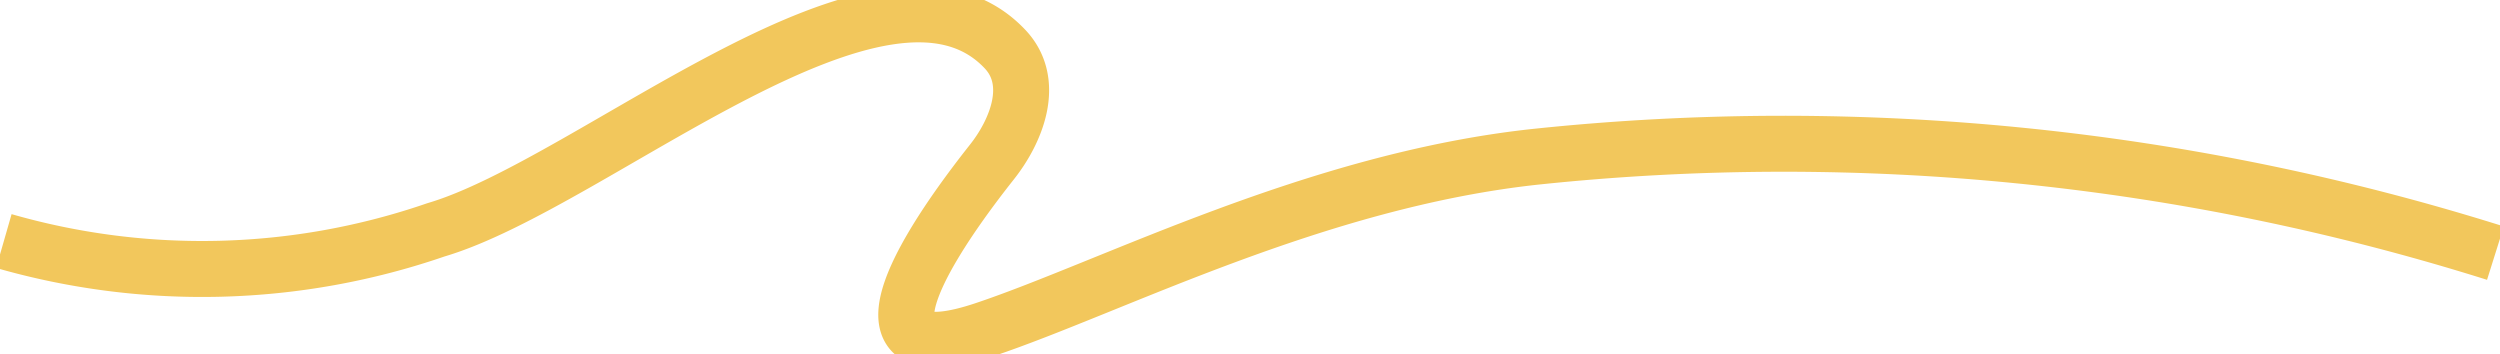 <svg xmlns="http://www.w3.org/2000/svg" xmlns:xlink="http://www.w3.org/1999/xlink" width="89.341" height="12.656" viewBox="0 0 89.341 12.656"><defs><clipPath id="a"><rect width="89.341" height="12.656" fill="none" stroke="#f2c75c" stroke-linejoin="round" stroke-width="2"/></clipPath></defs><g clip-path="url(#a)"><path d="M.36,9.268a25.645,25.645,0,0,0,15.439-.4C21.461,7.2,31.841-2.16,36.143,2.414c1.115,1.186.4,2.931-.479,4.037-3.129,3.959-4.813,7.511-.258,5.984S47.222,7.105,55.1,6.256A84.747,84.747,0,0,1,89.4,9.7" transform="translate(-0.222 -0.654)" fill="none" stroke="#f2c75c" stroke-linejoin="round" stroke-miterlimit="10" stroke-width="2"/></g></svg>
